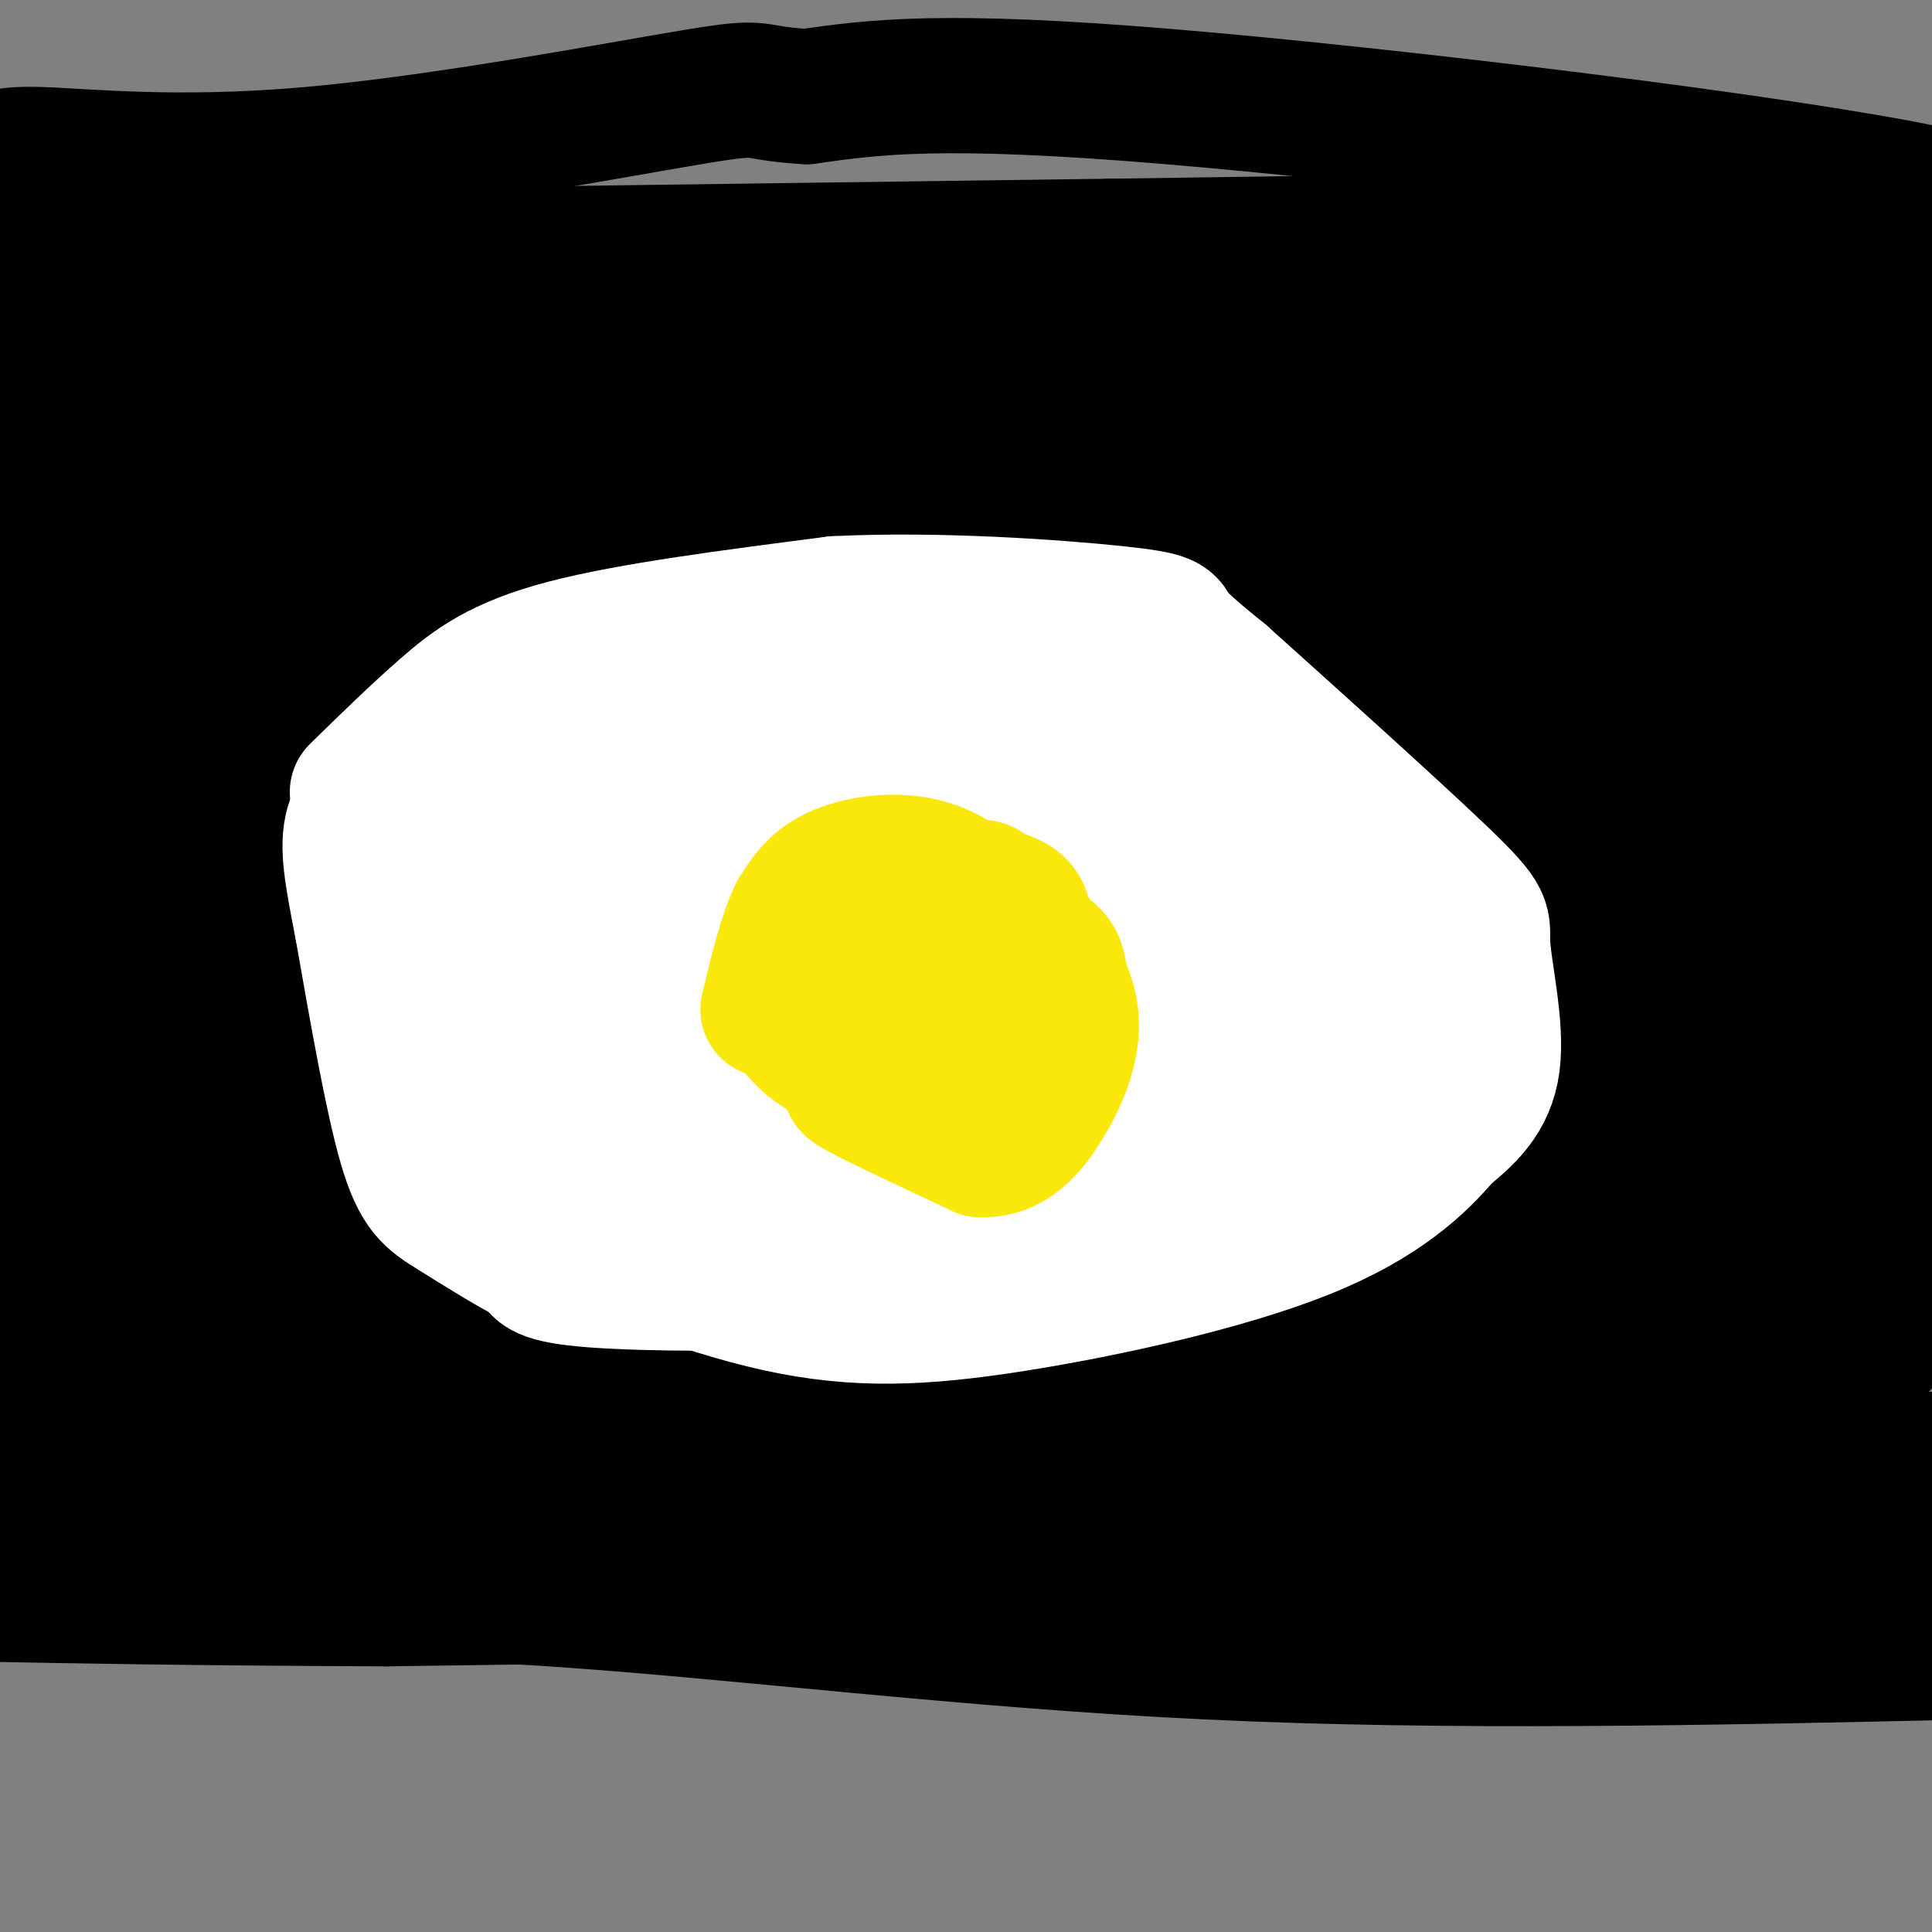 <svg viewBox='0 0 400 400' version='1.1' xmlns='http://www.w3.org/2000/svg' xmlns:xlink='http://www.w3.org/1999/xlink'><rect x="0" y="0" width="400" height="400" fill="#808080" stroke="none"/><g fill='none' stroke='#000000' stroke-width='28' stroke-linecap='round' stroke-linejoin='round'><path d='M6,73c61.917,2.250 123.833,4.500 177,5c53.167,0.500 97.583,-0.750 142,-2'/><path d='M325,76c37.200,-1.200 59.200,-3.200 68,0c8.800,3.200 4.400,11.600 0,20'/><path d='M393,96c-36.000,3.500 -126.000,2.250 -216,1'/><path d='M177,97c-64.667,-1.000 -118.333,-4.000 -172,-7'/><path d='M5,90c-25.439,2.311 -3.038,11.589 0,17c3.038,5.411 -13.289,6.956 5,6c18.289,-0.956 71.193,-4.411 119,-2c47.807,2.411 90.516,10.689 120,14c29.484,3.311 45.742,1.656 62,0'/><path d='M311,125c20.738,0.286 41.583,1.000 59,0c17.417,-1.000 31.405,-3.714 24,-5c-7.405,-1.286 -36.202,-1.143 -65,-1'/><path d='M329,119c-58.833,0.167 -173.417,1.083 -288,2'/><path d='M41,121c-55.000,0.667 -48.500,1.333 -42,2'/><path d='M0,137c5.905,2.071 11.810,4.143 16,4c4.190,-0.143 6.667,-2.500 46,-4c39.333,-1.500 115.524,-2.143 168,0c52.476,2.143 81.238,7.071 110,12'/><path d='M340,149c29.000,1.167 46.500,-1.917 64,-5'/><path d='M400,147c-21.140,10.423 -42.281,20.845 -64,26c-21.719,5.155 -44.018,5.041 -55,6c-10.982,0.959 -10.649,2.989 -46,-1c-35.351,-3.989 -106.386,-13.997 -153,-18c-46.614,-4.003 -68.807,-2.002 -91,0'/><path d='M10,157c5.167,-2.250 10.333,-4.500 73,-5c62.667,-0.500 182.833,0.750 303,2'/><path d='M386,154c47.970,0.450 16.394,0.574 12,5c-4.394,4.426 18.394,13.153 4,20c-14.394,6.847 -65.970,11.813 -99,14c-33.030,2.187 -47.515,1.593 -62,1'/><path d='M241,194c-19.250,1.226 -36.375,3.792 -74,0c-37.625,-3.792 -95.750,-13.940 -128,-18c-32.250,-4.060 -38.625,-2.030 -45,0'/><path d='M2,206c15.256,-5.964 30.512,-11.929 39,-15c8.488,-3.071 10.208,-3.250 25,0c14.792,3.250 42.655,9.929 95,13c52.345,3.071 129.173,2.536 206,2'/><path d='M367,206c40.833,0.667 39.917,1.333 39,2'/><path d='M399,223c32.444,2.133 64.889,4.267 -8,5c-72.889,0.733 -251.111,0.067 -336,-2c-84.889,-2.067 -76.444,-5.533 -68,-9'/><path d='M0,195c83.711,11.489 167.422,22.978 218,28c50.578,5.022 68.022,3.578 87,5c18.978,1.422 39.489,5.711 60,10'/><path d='M365,238c16.964,1.929 29.375,1.750 34,3c4.625,1.250 1.464,3.929 -20,5c-21.464,1.071 -61.232,0.536 -101,0'/><path d='M278,246c-27.810,0.714 -46.833,2.500 -73,0c-26.167,-2.500 -59.476,-9.286 -95,-12c-35.524,-2.714 -73.262,-1.357 -111,0'/><path d='M0,243c2.613,5.810 5.226,11.619 4,13c-1.226,1.381 -6.292,-1.667 19,-3c25.292,-1.333 80.940,-0.952 114,0c33.060,0.952 43.530,2.476 54,4'/><path d='M191,257c43.667,1.000 125.833,1.500 208,2'/><path d='M399,259c28.857,3.750 -3.000,12.125 -10,16c-7.000,3.875 10.857,3.250 -10,3c-20.857,-0.250 -80.429,-0.125 -140,0'/><path d='M239,278c-39.200,0.578 -67.200,2.022 -105,0c-37.800,-2.022 -85.400,-7.511 -133,-13'/><path d='M1,265c-22.500,-2.000 -12.250,-0.500 -2,1'/><path d='M4,290c-5.867,-5.844 -11.733,-11.689 42,-6c53.733,5.689 167.067,22.911 232,30c64.933,7.089 81.467,4.044 98,1'/><path d='M376,315c20.348,-0.222 22.217,-1.276 23,-3c0.783,-1.724 0.480,-4.118 3,-6c2.520,-1.882 7.863,-3.252 -5,-4c-12.863,-0.748 -43.931,-0.874 -75,-1'/><path d='M322,301c-29.107,1.095 -64.375,4.333 -96,2c-31.625,-2.333 -59.607,-10.238 -95,-13c-35.393,-2.762 -78.196,-0.381 -121,2'/><path d='M10,292c-22.000,3.500 -16.500,11.250 -11,19'/><path d='M0,315c0.000,0.000 365.000,6.000 365,6'/><path d='M365,321c62.655,0.345 36.792,-1.792 27,0c-9.792,1.792 -3.512,7.512 -3,11c0.512,3.488 -4.744,4.744 -10,6'/><path d='M379,338c-16.250,1.631 -51.875,2.708 -73,1c-21.125,-1.708 -27.750,-6.202 -63,-8c-35.250,-1.798 -99.125,-0.899 -163,0'/><path d='M80,331c-41.333,-0.167 -63.167,-0.583 -85,-1'/><path d='M11,330c31.889,-0.800 63.778,-1.600 103,1c39.222,2.600 85.778,8.600 136,11c50.222,2.400 104.111,1.200 158,0'/></g>
<g fill='none' stroke='#ffffff' stroke-width='28' stroke-linecap='round' stroke-linejoin='round'><path d='M74,164c6.067,-5.933 12.133,-11.867 18,-17c5.867,-5.133 11.533,-9.467 25,-13c13.467,-3.533 34.733,-6.267 56,-9'/><path d='M173,125c21.190,-1.071 46.167,0.750 58,2c11.833,1.250 10.524,1.929 12,4c1.476,2.071 5.738,5.536 10,9'/><path d='M253,140c11.257,10.104 34.399,30.863 45,41c10.601,10.137 8.662,9.652 9,15c0.338,5.348 2.954,16.528 2,24c-0.954,7.472 -5.477,11.236 -10,15'/><path d='M299,235c-5.088,6.002 -12.807,13.506 -29,20c-16.193,6.494 -40.860,11.979 -60,15c-19.140,3.021 -32.754,3.577 -49,0c-16.246,-3.577 -35.123,-11.289 -54,-19'/><path d='M107,251c-8.952,-2.298 -4.333,1.458 -6,-4c-1.667,-5.458 -9.619,-20.131 -14,-33c-4.381,-12.869 -5.190,-23.935 -6,-35'/><path d='M81,179c-0.214,-7.105 2.252,-7.368 7,3c4.748,10.368 11.778,31.368 17,46c5.222,14.632 8.635,22.895 9,13c0.365,-9.895 -2.317,-37.947 -5,-66'/><path d='M109,175c-4.190,-13.298 -12.167,-13.542 -11,-12c1.167,1.542 11.476,4.869 20,16c8.524,11.131 15.262,30.065 22,49'/><path d='M140,228c6.583,12.405 12.042,18.917 12,22c-0.042,3.083 -5.583,2.738 -10,1c-4.417,-1.738 -7.708,-4.869 -11,-8'/><path d='M131,243c-2.056,-2.252 -1.695,-3.882 9,-2c10.695,1.882 31.726,7.276 40,10c8.274,2.724 3.793,2.778 14,0c10.207,-2.778 35.104,-8.389 60,-14'/><path d='M254,237c12.667,-3.445 14.333,-5.057 18,-10c3.667,-4.943 9.333,-13.215 12,-17c2.667,-3.785 2.333,-3.081 -1,-7c-3.333,-3.919 -9.667,-12.459 -16,-21'/><path d='M267,182c-8.667,-8.500 -22.333,-19.250 -36,-30'/><path d='M231,152c-5.422,-6.178 -0.978,-6.622 -19,-6c-18.022,0.622 -58.511,2.311 -99,4'/><path d='M113,150c-15.450,2.606 -4.574,7.121 6,12c10.574,4.879 20.847,10.121 27,17c6.153,6.879 8.187,15.394 16,23c7.813,7.606 21.407,14.303 35,21'/><path d='M197,223c8.973,3.614 13.905,2.151 18,1c4.095,-1.151 7.354,-1.988 11,-6c3.646,-4.012 7.678,-11.199 8,-19c0.322,-7.801 -3.067,-16.216 -6,-21c-2.933,-4.784 -5.409,-5.938 -10,-7c-4.591,-1.062 -11.295,-2.031 -18,-3'/><path d='M200,168c-5.721,-1.786 -11.025,-4.752 -19,1c-7.975,5.752 -18.622,20.222 -23,27c-4.378,6.778 -2.486,5.863 -1,6c1.486,0.137 2.568,1.325 3,-5c0.432,-6.325 0.216,-20.162 0,-34'/><path d='M160,163c11.256,3.717 39.394,30.010 51,41c11.606,10.990 6.678,6.678 12,5c5.322,-1.678 20.894,-0.721 28,-1c7.106,-0.279 5.744,-1.794 6,-6c0.256,-4.206 2.128,-11.103 4,-18'/><path d='M261,184c-9.369,-3.762 -34.792,-4.167 -50,0c-15.208,4.167 -20.202,12.905 -29,19c-8.798,6.095 -21.399,9.548 -34,13'/><path d='M148,216c-5.821,4.109 -3.372,7.880 -2,10c1.372,2.120 1.667,2.589 4,4c2.333,1.411 6.705,3.765 22,5c15.295,1.235 41.513,1.353 56,0c14.487,-1.353 17.244,-4.176 20,-7'/><path d='M248,228c5.214,-2.833 8.250,-6.417 17,-8c8.750,-1.583 23.214,-1.167 29,0c5.786,1.167 2.893,3.083 0,5'/><path d='M294,225c-6.607,3.607 -23.125,10.125 -41,14c-17.875,3.875 -37.107,5.107 -49,8c-11.893,2.893 -16.446,7.446 -21,12'/><path d='M183,259c-4.393,3.167 -4.875,5.083 -16,6c-11.125,0.917 -32.893,0.833 -44,0c-11.107,-0.833 -11.554,-2.417 -12,-4'/><path d='M111,261c-5.214,-2.583 -12.250,-7.042 -17,-10c-4.750,-2.958 -7.214,-4.417 -10,-14c-2.786,-9.583 -5.893,-27.292 -9,-45'/><path d='M75,192c-2.200,-11.222 -3.200,-16.778 -2,-21c1.200,-4.222 4.600,-7.111 8,-10'/></g>
<g fill='none' stroke='#fae80b' stroke-width='28' stroke-linecap='round' stroke-linejoin='round'><path d='M195,191c0.946,-2.470 1.893,-4.940 1,-7c-0.893,-2.060 -3.625,-3.708 -7,-3c-3.375,0.708 -7.393,3.774 -11,8c-3.607,4.226 -6.804,9.613 -10,15'/><path d='M168,204c-2.556,4.025 -3.944,6.587 -1,10c2.944,3.413 10.222,7.678 15,9c4.778,1.322 7.056,-0.298 9,0c1.944,0.298 3.556,2.514 4,-1c0.444,-3.514 -0.278,-12.757 -1,-22'/><path d='M194,200c-0.638,-5.421 -1.735,-7.972 -5,-9c-3.265,-1.028 -8.700,-0.533 -11,2c-2.300,2.533 -1.465,7.105 -1,10c0.465,2.895 0.562,4.113 5,6c4.438,1.887 13.219,4.444 22,7'/><path d='M204,216c4.485,-1.804 4.697,-9.813 6,-16c1.303,-6.187 3.697,-10.550 0,-13c-3.697,-2.450 -13.485,-2.986 -19,-2c-5.515,0.986 -6.758,3.493 -8,6'/><path d='M183,191c-2.491,3.652 -4.717,9.782 -6,14c-1.283,4.218 -1.622,6.522 3,10c4.622,3.478 14.206,8.129 20,11c5.794,2.871 7.798,3.963 10,1c2.202,-2.963 4.601,-9.982 7,-17'/><path d='M217,210c2.279,-5.577 4.477,-11.021 -2,-14c-6.477,-2.979 -21.628,-3.494 -29,-1c-7.372,2.494 -6.963,7.998 -7,13c-0.037,5.002 -0.518,9.501 -1,14'/><path d='M178,222c-1.267,2.533 -3.933,1.867 0,4c3.933,2.133 14.467,7.067 25,12'/><path d='M203,238c6.531,0.351 10.359,-4.772 13,-9c2.641,-4.228 4.096,-7.561 5,-11c0.904,-3.439 1.258,-6.982 0,-11c-1.258,-4.018 -4.129,-8.509 -7,-13'/><path d='M214,194c-3.067,-3.944 -7.234,-7.305 -9,-9c-1.766,-1.695 -1.129,-1.726 -6,0c-4.871,1.726 -15.249,5.207 -22,9c-6.751,3.793 -9.876,7.896 -13,12'/><path d='M164,206c-2.459,2.678 -2.106,3.372 0,6c2.106,2.628 5.967,7.189 13,8c7.033,0.811 17.240,-2.128 23,-4c5.760,-1.872 7.074,-2.678 7,-7c-0.074,-4.322 -1.537,-12.161 -3,-20'/><path d='M204,189c-2.714,-5.381 -8.000,-8.833 -14,-10c-6.000,-1.167 -12.714,-0.048 -17,2c-4.286,2.048 -6.143,5.024 -8,8'/><path d='M165,189c-2.333,4.667 -4.167,12.333 -6,20'/></g>
<g fill='none' stroke='#000000' stroke-width='28' stroke-linecap='round' stroke-linejoin='round'><path d='M7,54c0.000,0.000 223.000,-3.000 223,-3'/><path d='M230,51c55.673,-0.809 83.356,-1.330 105,0c21.644,1.330 37.250,4.512 45,6c7.750,1.488 7.643,1.282 9,0c1.357,-1.282 4.179,-3.641 7,-6'/><path d='M396,51c10.214,-2.226 32.250,-4.792 3,-11c-29.250,-6.208 -109.786,-16.060 -157,-20c-47.214,-3.940 -61.107,-1.970 -75,0'/><path d='M167,20c-12.828,-0.737 -7.397,-2.579 -23,0c-15.603,2.579 -52.239,9.579 -80,12c-27.761,2.421 -46.646,0.263 -56,0c-9.354,-0.263 -9.177,1.368 -9,3'/></g>
</svg>